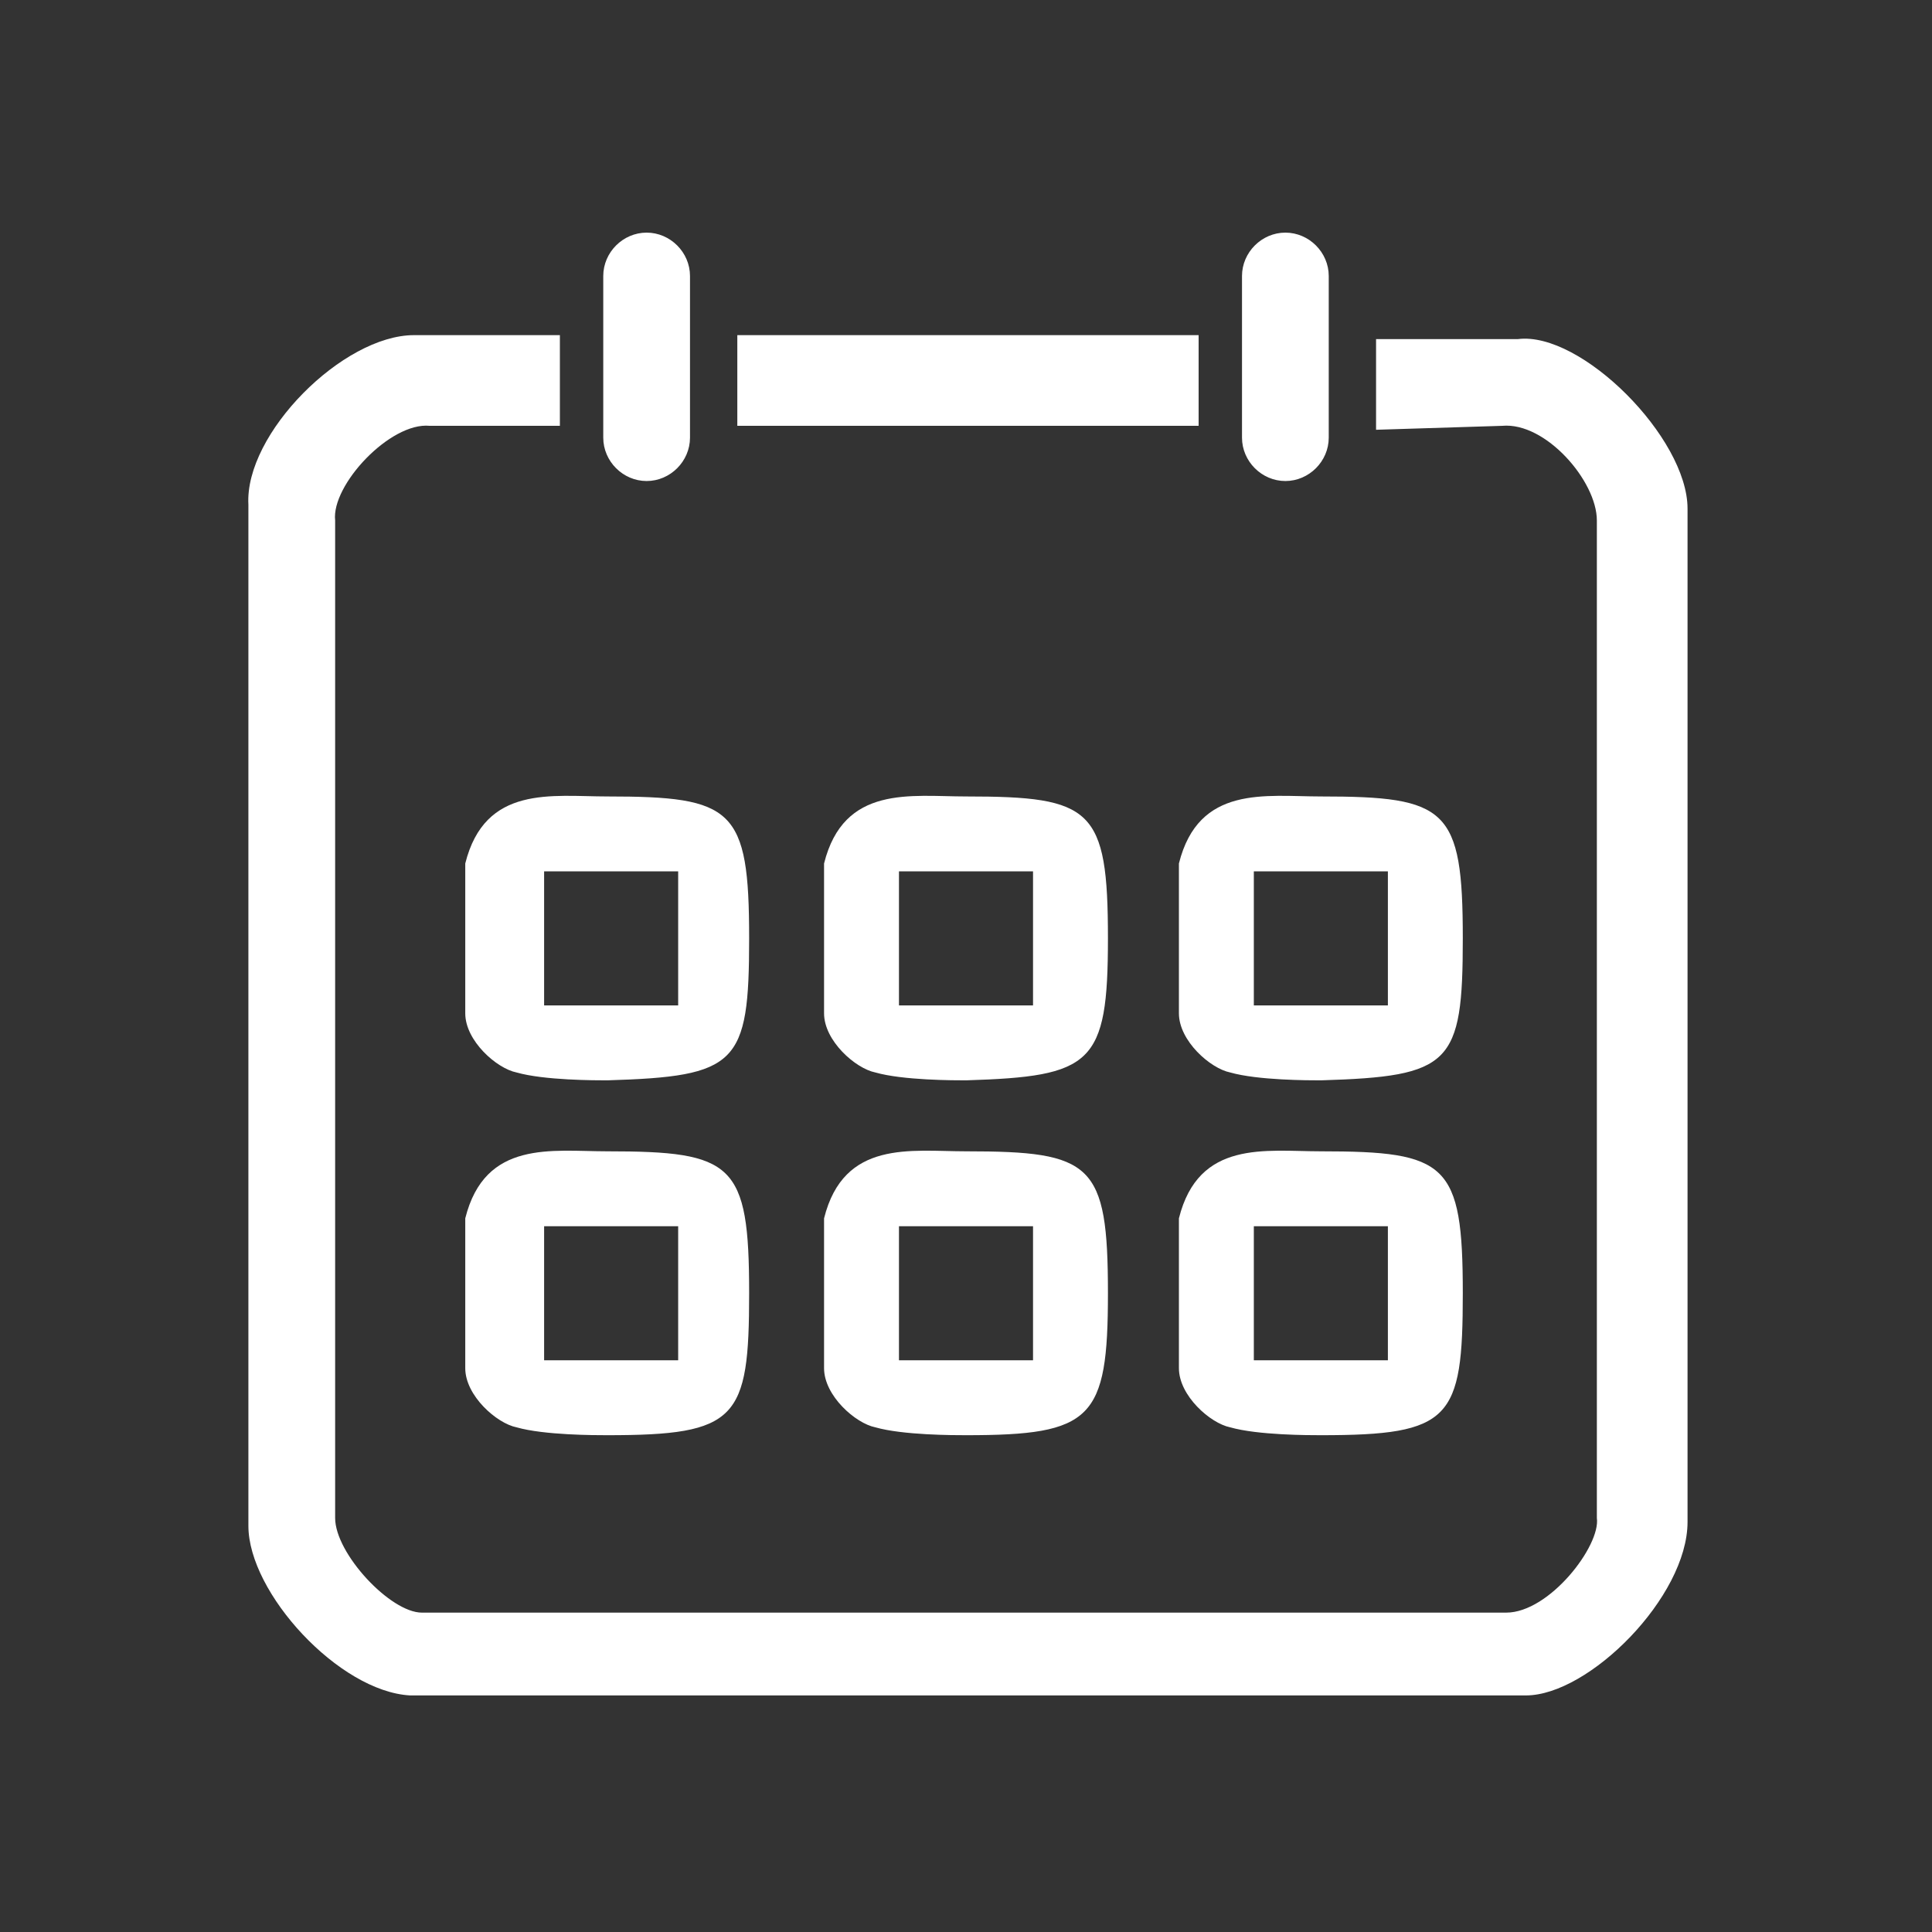 <?xml version="1.0" encoding="utf-8"?>
<!-- Generator: Adobe Illustrator 22.1.0, SVG Export Plug-In . SVG Version: 6.00 Build 0)  -->
<svg version="1.1" id="Layer_1" xmlns="http://www.w3.org/2000/svg" xmlns:xlink="http://www.w3.org/1999/xlink" x="0px" y="0px"
	 viewBox="0 0 49 49" style="enable-background:new 0 0 49 49;" xml:space="preserve">
<rect x="0" y="0" width="49" height="49" fill="#333333" stroke="none"/>
<style type="text/css">
	.st0{fill:#FFFFFF;}
</style>
<path class="st0" d="M38.1,10.8c1.1-0.1,2.4,1.4,2.4,2.4v25.3c0.1,0.7-1.2,2.4-2.3,2.4H10.7c-0.8,0-2.2-1.5-2.2-2.4V13.2
	c-0.1-0.9,1.4-2.5,2.4-2.4h3.3V8.5h-3.7c-1.8,0-4.3,2.5-4.2,4.3v25.9c0,1.7,2.3,4.2,4.1,4.3h28.3c1.6,0,4.1-2.5,4.1-4.4V12.9
	c0-1.8-2.7-4.5-4.3-4.3h-3.6v2.3L38.1,10.8L38.1,10.8z M18.7,10.8h11.7V8.5H18.7V10.8z M16.4,5.9c-0.6,0-1.1,0.5-1.1,1.1v4.1
	c0,0.6,0.5,1.1,1.1,1.1c0.6,0,1.1-0.5,1.1-1.1V7C17.5,6.4,17,5.9,16.4,5.9z M32.6,5.9c-0.6,0-1.1,0.5-1.1,1.1v4.1
	c0,0.6,0.5,1.1,1.1,1.1c0.6,0,1.1-0.5,1.1-1.1V7C33.7,6.4,33.2,5.9,32.6,5.9z M17.2,22.1v3.4h-3.4v-3.4H17.2z M19,23.8
	c0-3.3-0.4-3.6-3.6-3.6c-1.4,0-3.1-0.3-3.6,1.7v3.8c0,0.7,0.8,1.4,1.3,1.5c0.7,0.2,2,0.2,2.3,0.2C18.7,27.3,19,27,19,23.8z
	 M26.2,22.1v3.4h-3.4v-3.4H26.2z M28.1,23.8c0-3.3-0.4-3.6-3.6-3.6c-1.4,0-3.1-0.3-3.6,1.7v3.8c0,0.7,0.8,1.4,1.3,1.5
	c0.7,0.2,2,0.2,2.3,0.2C27.7,27.3,28.1,27,28.1,23.8z M35.2,22.1v3.4h-3.4v-3.4H35.2z M37.1,23.8c0-3.3-0.4-3.6-3.6-3.6
	c-1.4,0-3.1-0.3-3.6,1.7v3.8c0,0.7,0.8,1.4,1.3,1.5c0.7,0.2,2,0.2,2.3,0.2C36.8,27.3,37.1,27,37.1,23.8z M17.2,31.1v3.4h-3.4v-3.4
	C13.8,31.1,17.2,31.1,17.2,31.1z M19,32.8c0-3.3-0.4-3.6-3.6-3.6c-1.4,0-3.1-0.3-3.6,1.7v3.8c0,0.7,0.8,1.4,1.3,1.5
	c0.7,0.2,2,0.2,2.3,0.2C18.7,36.4,19,36,19,32.8z M26.2,31.1v3.4h-3.4v-3.4C22.8,31.1,26.2,31.1,26.2,31.1z M28.1,32.8
	c0-3.3-0.4-3.6-3.6-3.6c-1.4,0-3.1-0.3-3.6,1.7v3.8c0,0.7,0.8,1.4,1.3,1.5c0.7,0.2,2,0.2,2.3,0.2C27.7,36.4,28.1,36,28.1,32.8z
	 M35.2,31.1v3.4h-3.4v-3.4C31.9,31.1,35.2,31.1,35.2,31.1z M37.1,32.8c0-3.3-0.4-3.6-3.6-3.6c-1.4,0-3.1-0.3-3.6,1.7v3.8
	c0,0.7,0.8,1.4,1.3,1.5c0.7,0.2,2,0.2,2.3,0.2C36.8,36.4,37.1,36,37.1,32.8z"/>
</svg>
